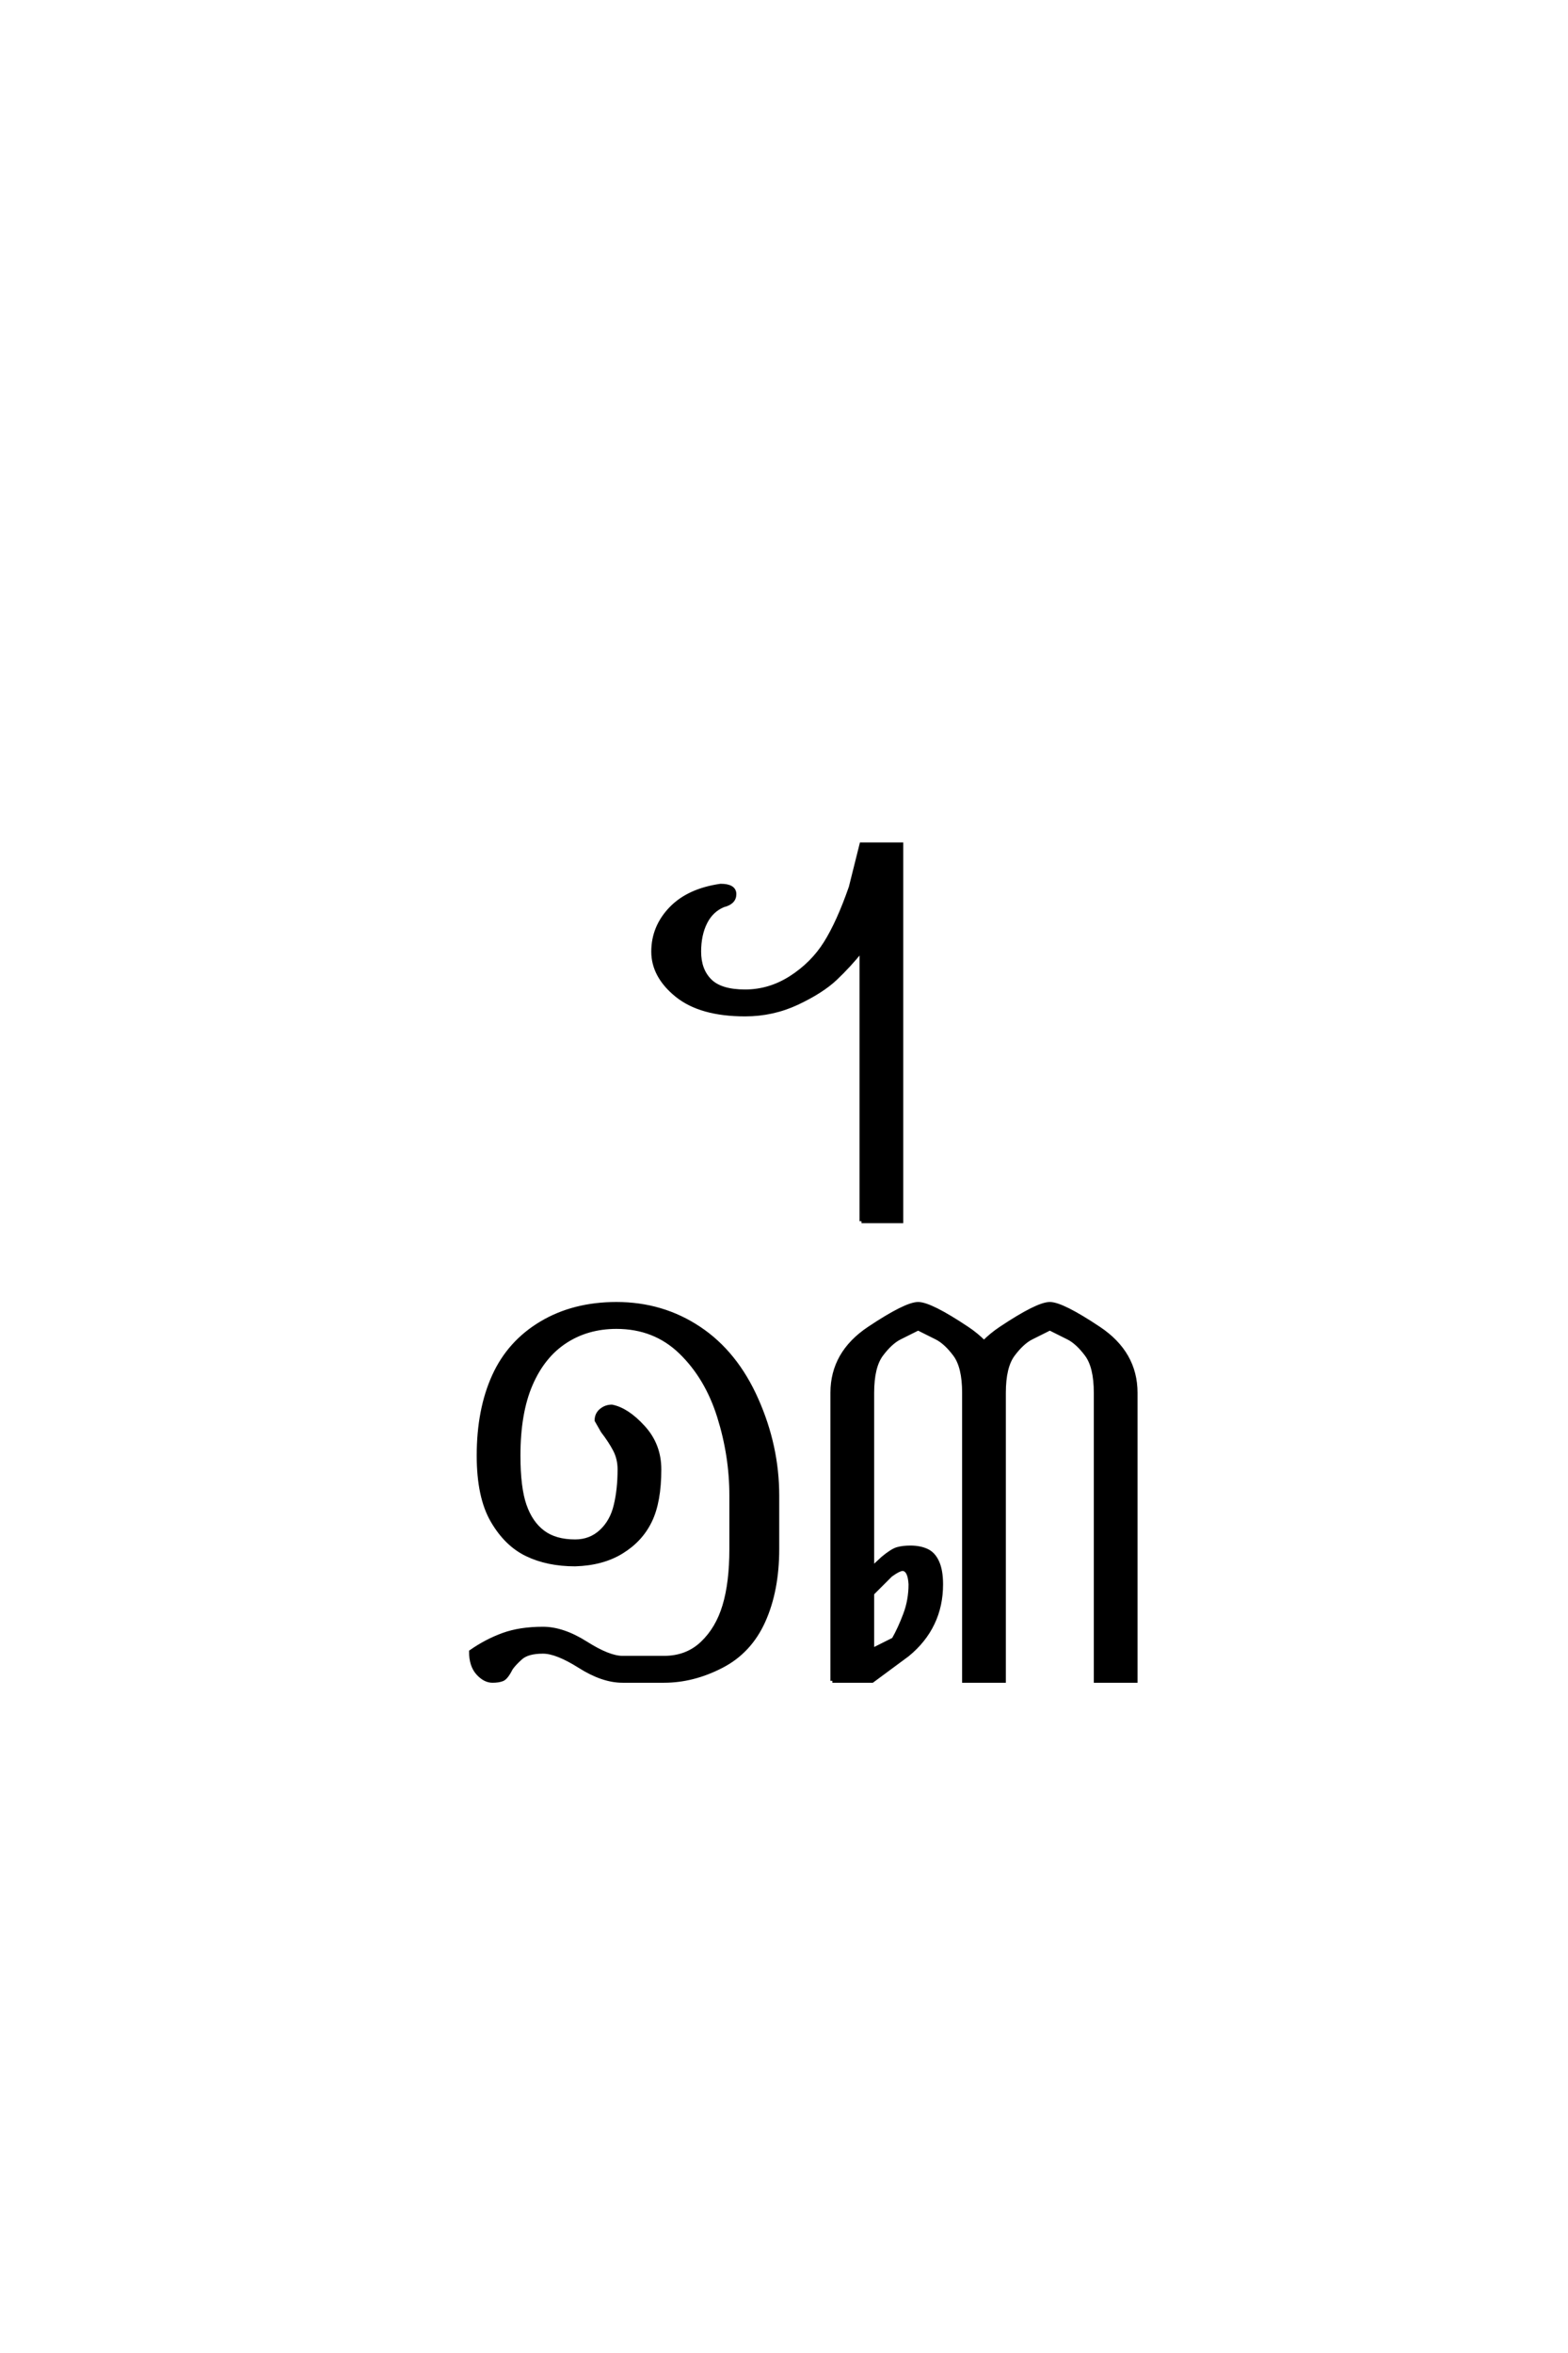<?xml version='1.0' encoding='UTF-8'?>
<!DOCTYPE svg PUBLIC "-//W3C//DTD SVG 1.0//EN"
"http://www.w3.org/TR/2001/REC-SVG-20010904/DTD/svg10.dtd">

<svg xmlns='http://www.w3.org/2000/svg' version='1.0' width='40.0' height='60.0'>

 <g transform='scale(0.1 -0.1) translate(110.0 -370.0)'>
  <path d='M109.766 58.594
L109.766 127.734
Q106.641 123.828 103.125 120.5
Q99.609 117.188 93.359 114.25
Q87.109 111.328 80.078 111.328
Q68.75 111.328 62.688 116.203
Q56.641 121.094 56.641 127.344
Q56.641 133.594 61.125 138.281
Q65.625 142.969 73.828 144.141
Q77.344 144.141 77.344 142
Q77.344 139.844 74.516 139.156
Q71.484 137.891 69.922 134.766
Q68.359 131.641 68.359 127.344
Q68.359 122.656 71.094 119.922
Q73.828 117.188 80.078 117.188
Q86.328 117.188 91.797 120.703
Q97.266 124.219 100.578 129.484
Q103.906 134.766 107.031 143.75
L109.766 154.688
L119.922 154.688
L119.922 58.594
L109.766 58.594
L109.766 58.594
M15.625 -58.594
Q13.672 -58.594 11.906 -56.641
Q10.156 -54.688 10.156 -51.172
Q14.062 -48.438 18.359 -46.875
Q22.656 -45.312 28.516 -45.312
Q33.594 -45.312 39.453 -49.016
Q45.312 -52.734 48.828 -52.734
L59.375 -52.734
Q65.234 -52.734 69.141 -49.016
Q73.047 -45.312 74.797 -39.453
Q76.562 -33.594 76.562 -25
L76.562 -11.328
Q76.562 -1.172 73.438 8.781
Q70.312 18.75 63.672 25.188
Q57.031 31.641 47.266 31.641
Q39.844 31.641 34.172 27.922
Q28.516 24.219 25.391 16.984
Q22.266 9.766 22.266 -1.172
Q22.266 -9.375 23.828 -13.859
Q25.391 -18.359 28.516 -20.703
Q31.641 -23.047 36.719 -23.047
Q40.625 -23.047 43.359 -20.5
Q46.094 -17.969 47.062 -13.859
Q48.047 -9.766 48.047 -4.688
Q48.047 -1.953 46.875 0.297
Q45.703 2.547 43.75 5.078
L42.188 7.812
Q42.188 9.375 43.359 10.344
Q44.531 11.328 46.094 11.328
Q50 10.547 54.094 6.047
Q58.203 1.562 58.203 -4.688
Q58.203 -12.891 55.859 -17.766
Q53.516 -22.656 48.625 -25.672
Q43.75 -28.703 36.719 -28.906
Q29.688 -28.906 24.406 -26.359
Q19.141 -23.828 15.625 -17.766
Q12.109 -11.719 12.109 -1.172
Q12.109 10.547 16.016 19.141
Q19.922 27.734 28.125 32.609
Q36.328 37.5 47.266 37.5
Q58.984 37.5 68.359 31.25
Q77.734 25 83 13.078
Q88.281 1.172 88.281 -11.328
L88.281 -25
Q88.281 -35.547 84.766 -43.359
Q81.25 -51.172 74.016 -54.875
Q66.797 -58.594 59.375 -58.594
L48.828 -58.594
Q43.75 -58.594 37.891 -54.875
Q32.031 -51.172 28.516 -51.172
Q24.609 -51.172 22.844 -52.734
Q21.094 -54.297 20.312 -55.469
Q19.141 -57.812 18.156 -58.203
Q17.188 -58.594 15.625 -58.594
Q17.188 -58.594 15.625 -58.594
M102.344 -58.594
L102.344 14.844
Q102.344 25 111.719 31.25
Q121.094 37.5 124.219 37.5
Q127.344 37.5 136.719 31.25
Q139.062 29.688 141.016 27.734
Q142.969 29.688 145.312 31.25
Q154.688 37.5 157.812 37.5
Q160.938 37.5 170.312 31.25
Q179.688 25 179.688 14.844
L179.688 -58.594
L169.531 -58.594
L169.531 14.844
Q169.531 21.484 167.188 24.609
Q164.844 27.734 162.5 28.906
L157.812 31.25
L153.125 28.906
Q150.781 27.734 148.438 24.609
Q146.094 21.484 146.094 14.844
L146.094 -58.594
L135.938 -58.594
L135.938 14.844
Q135.938 21.484 133.594 24.609
Q131.25 27.734 128.906 28.906
L124.219 31.25
L119.531 28.906
Q117.188 27.734 114.844 24.609
Q112.5 21.484 112.5 14.844
L112.5 -29.875
L115.234 -27.344
Q117.578 -25.391 118.938 -25
Q120.312 -24.609 122.266 -24.609
Q124.609 -24.609 126.359 -25.391
Q128.125 -26.172 129.094 -28.312
Q130.078 -30.469 130.078 -33.984
Q130.078 -39.453 127.922 -43.938
Q125.781 -48.438 121.484 -51.953
L112.5 -58.594
L102.344 -58.594
L102.344 -58.594
M112.5 -50.781
L117.969 -48.047
Q119.531 -45.312 120.891 -41.688
Q122.266 -38.078 122.266 -33.984
Q122.078 -30.266 120.312 -30.078
Q119.344 -30.078 117.188 -31.641
L112.5 -36.328
L112.5 -50.781
' style='fill: #000000; stroke: #000000'/>
 </g>
</svg>
